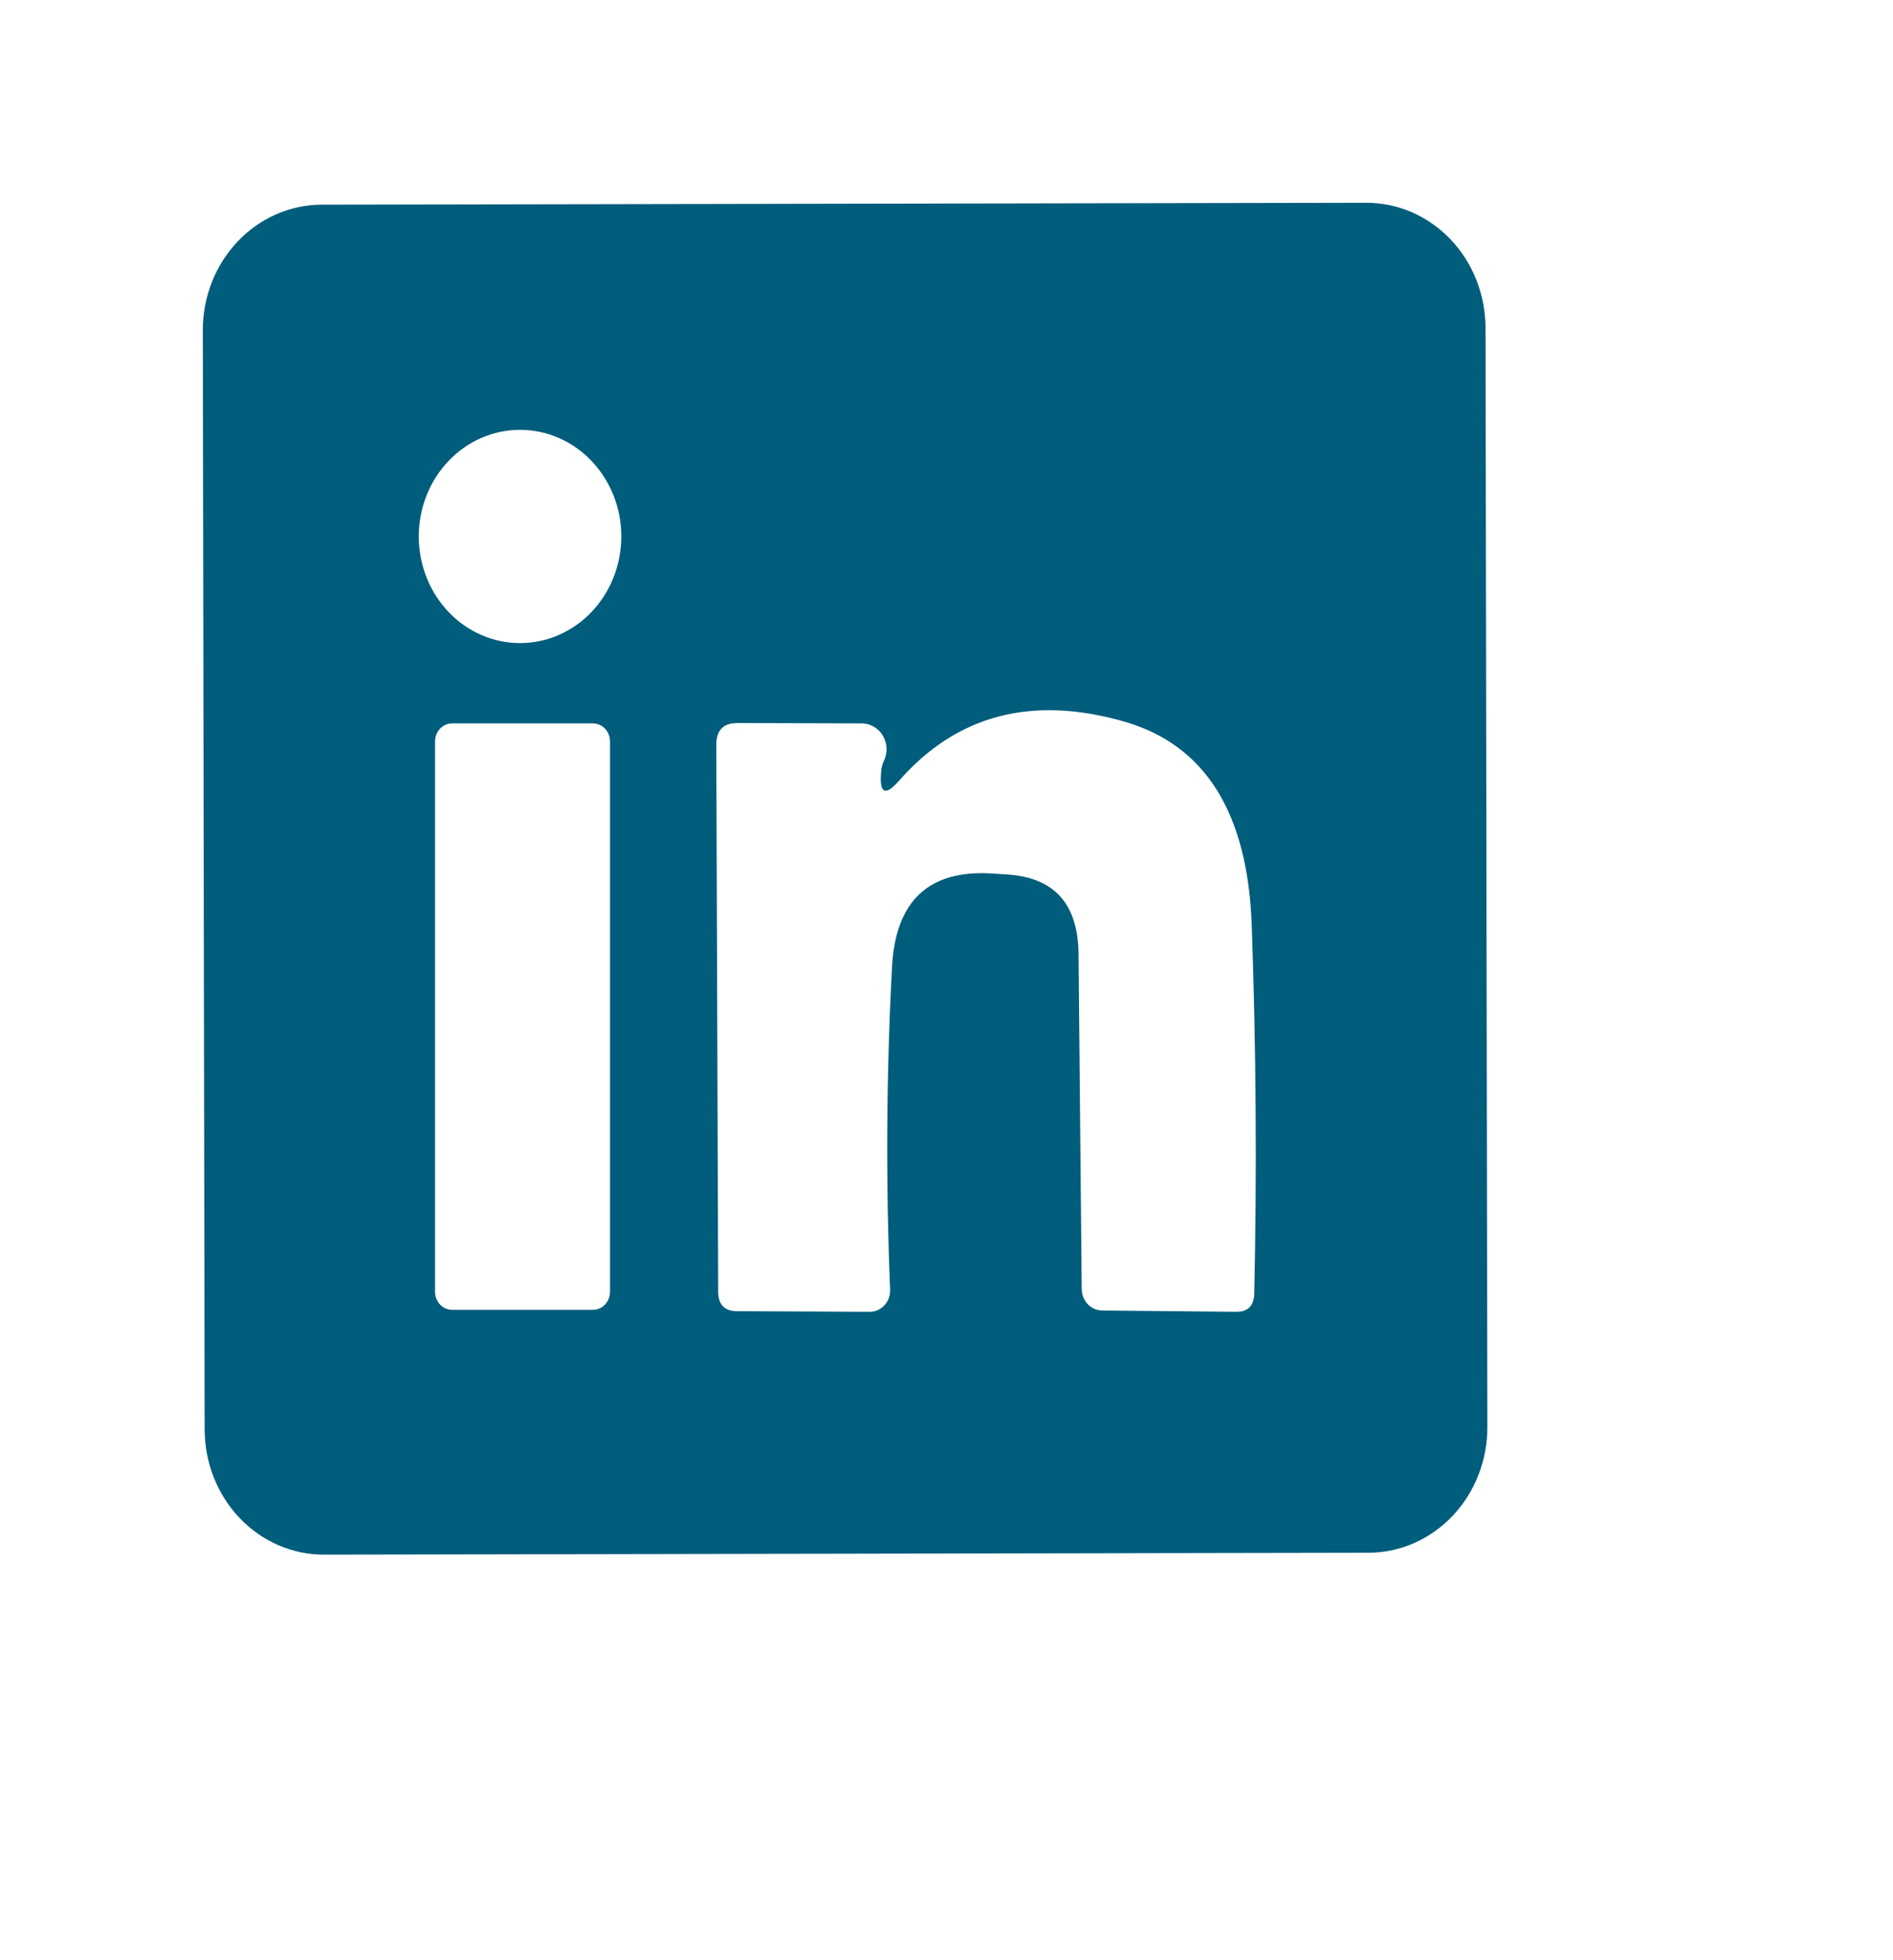 <svg width="28" height="29" viewBox="0 0 28 29" fill="none" xmlns="http://www.w3.org/2000/svg">
<path d="M22 21.113C22.001 21.605 21.816 22.078 21.486 22.426C21.157 22.774 20.709 22.971 20.242 22.972L4.791 23C4.324 23.001 3.876 22.806 3.545 22.459C3.214 22.112 3.028 21.64 3.027 21.148L3 4.887C2.999 4.395 3.184 3.922 3.514 3.574C3.843 3.226 4.291 3.029 4.758 3.028L20.209 3C20.676 2.999 21.124 3.194 21.455 3.541C21.786 3.888 21.972 4.36 21.973 4.852L22 21.113ZM9.19 7.936C9.19 7.518 9.032 7.117 8.751 6.821C8.47 6.525 8.089 6.359 7.692 6.359C7.495 6.359 7.301 6.4 7.119 6.479C6.937 6.558 6.772 6.675 6.633 6.821C6.494 6.968 6.383 7.141 6.308 7.333C6.233 7.524 6.194 7.729 6.194 7.936C6.194 8.355 6.352 8.756 6.633 9.052C6.914 9.348 7.295 9.514 7.692 9.514C8.089 9.514 8.47 9.348 8.751 9.052C9.032 8.756 9.19 8.355 9.19 7.936ZM13.032 11.432C13.035 11.367 13.05 11.306 13.078 11.247C13.104 11.19 13.116 11.126 13.113 11.062C13.109 10.998 13.09 10.936 13.057 10.881C13.025 10.827 12.979 10.782 12.925 10.751C12.872 10.719 12.811 10.703 12.75 10.702L10.905 10.697C10.695 10.697 10.592 10.807 10.595 11.028L10.623 19.105C10.623 19.3 10.716 19.398 10.9 19.398L12.865 19.407C12.906 19.407 12.946 19.399 12.983 19.382C13.021 19.365 13.055 19.34 13.083 19.309C13.111 19.279 13.133 19.242 13.147 19.202C13.161 19.162 13.168 19.119 13.166 19.076C13.101 17.492 13.11 15.902 13.194 14.305C13.246 13.331 13.734 12.87 14.659 12.922L14.89 12.937C15.593 12.979 15.947 13.372 15.953 14.115L16 19.071C16.001 19.155 16.033 19.235 16.089 19.294C16.145 19.353 16.221 19.387 16.3 19.388L18.288 19.407C18.461 19.407 18.549 19.316 18.552 19.135C18.592 17.327 18.579 15.512 18.515 13.691C18.456 12.03 17.83 11.025 16.638 10.678C15.266 10.282 14.152 10.574 13.295 11.554C13.095 11.781 13.007 11.741 13.032 11.432ZM9.023 10.97C9.023 10.899 8.997 10.831 8.949 10.78C8.901 10.73 8.837 10.702 8.769 10.702H6.689C6.621 10.702 6.557 10.73 6.509 10.78C6.461 10.831 6.435 10.899 6.435 10.97V19.11C6.435 19.181 6.461 19.249 6.509 19.3C6.557 19.35 6.621 19.378 6.689 19.378H8.769C8.837 19.378 8.901 19.35 8.949 19.3C8.997 19.249 9.023 19.181 9.023 19.11V10.97Z" fill="#005D7C"/>
</svg>
